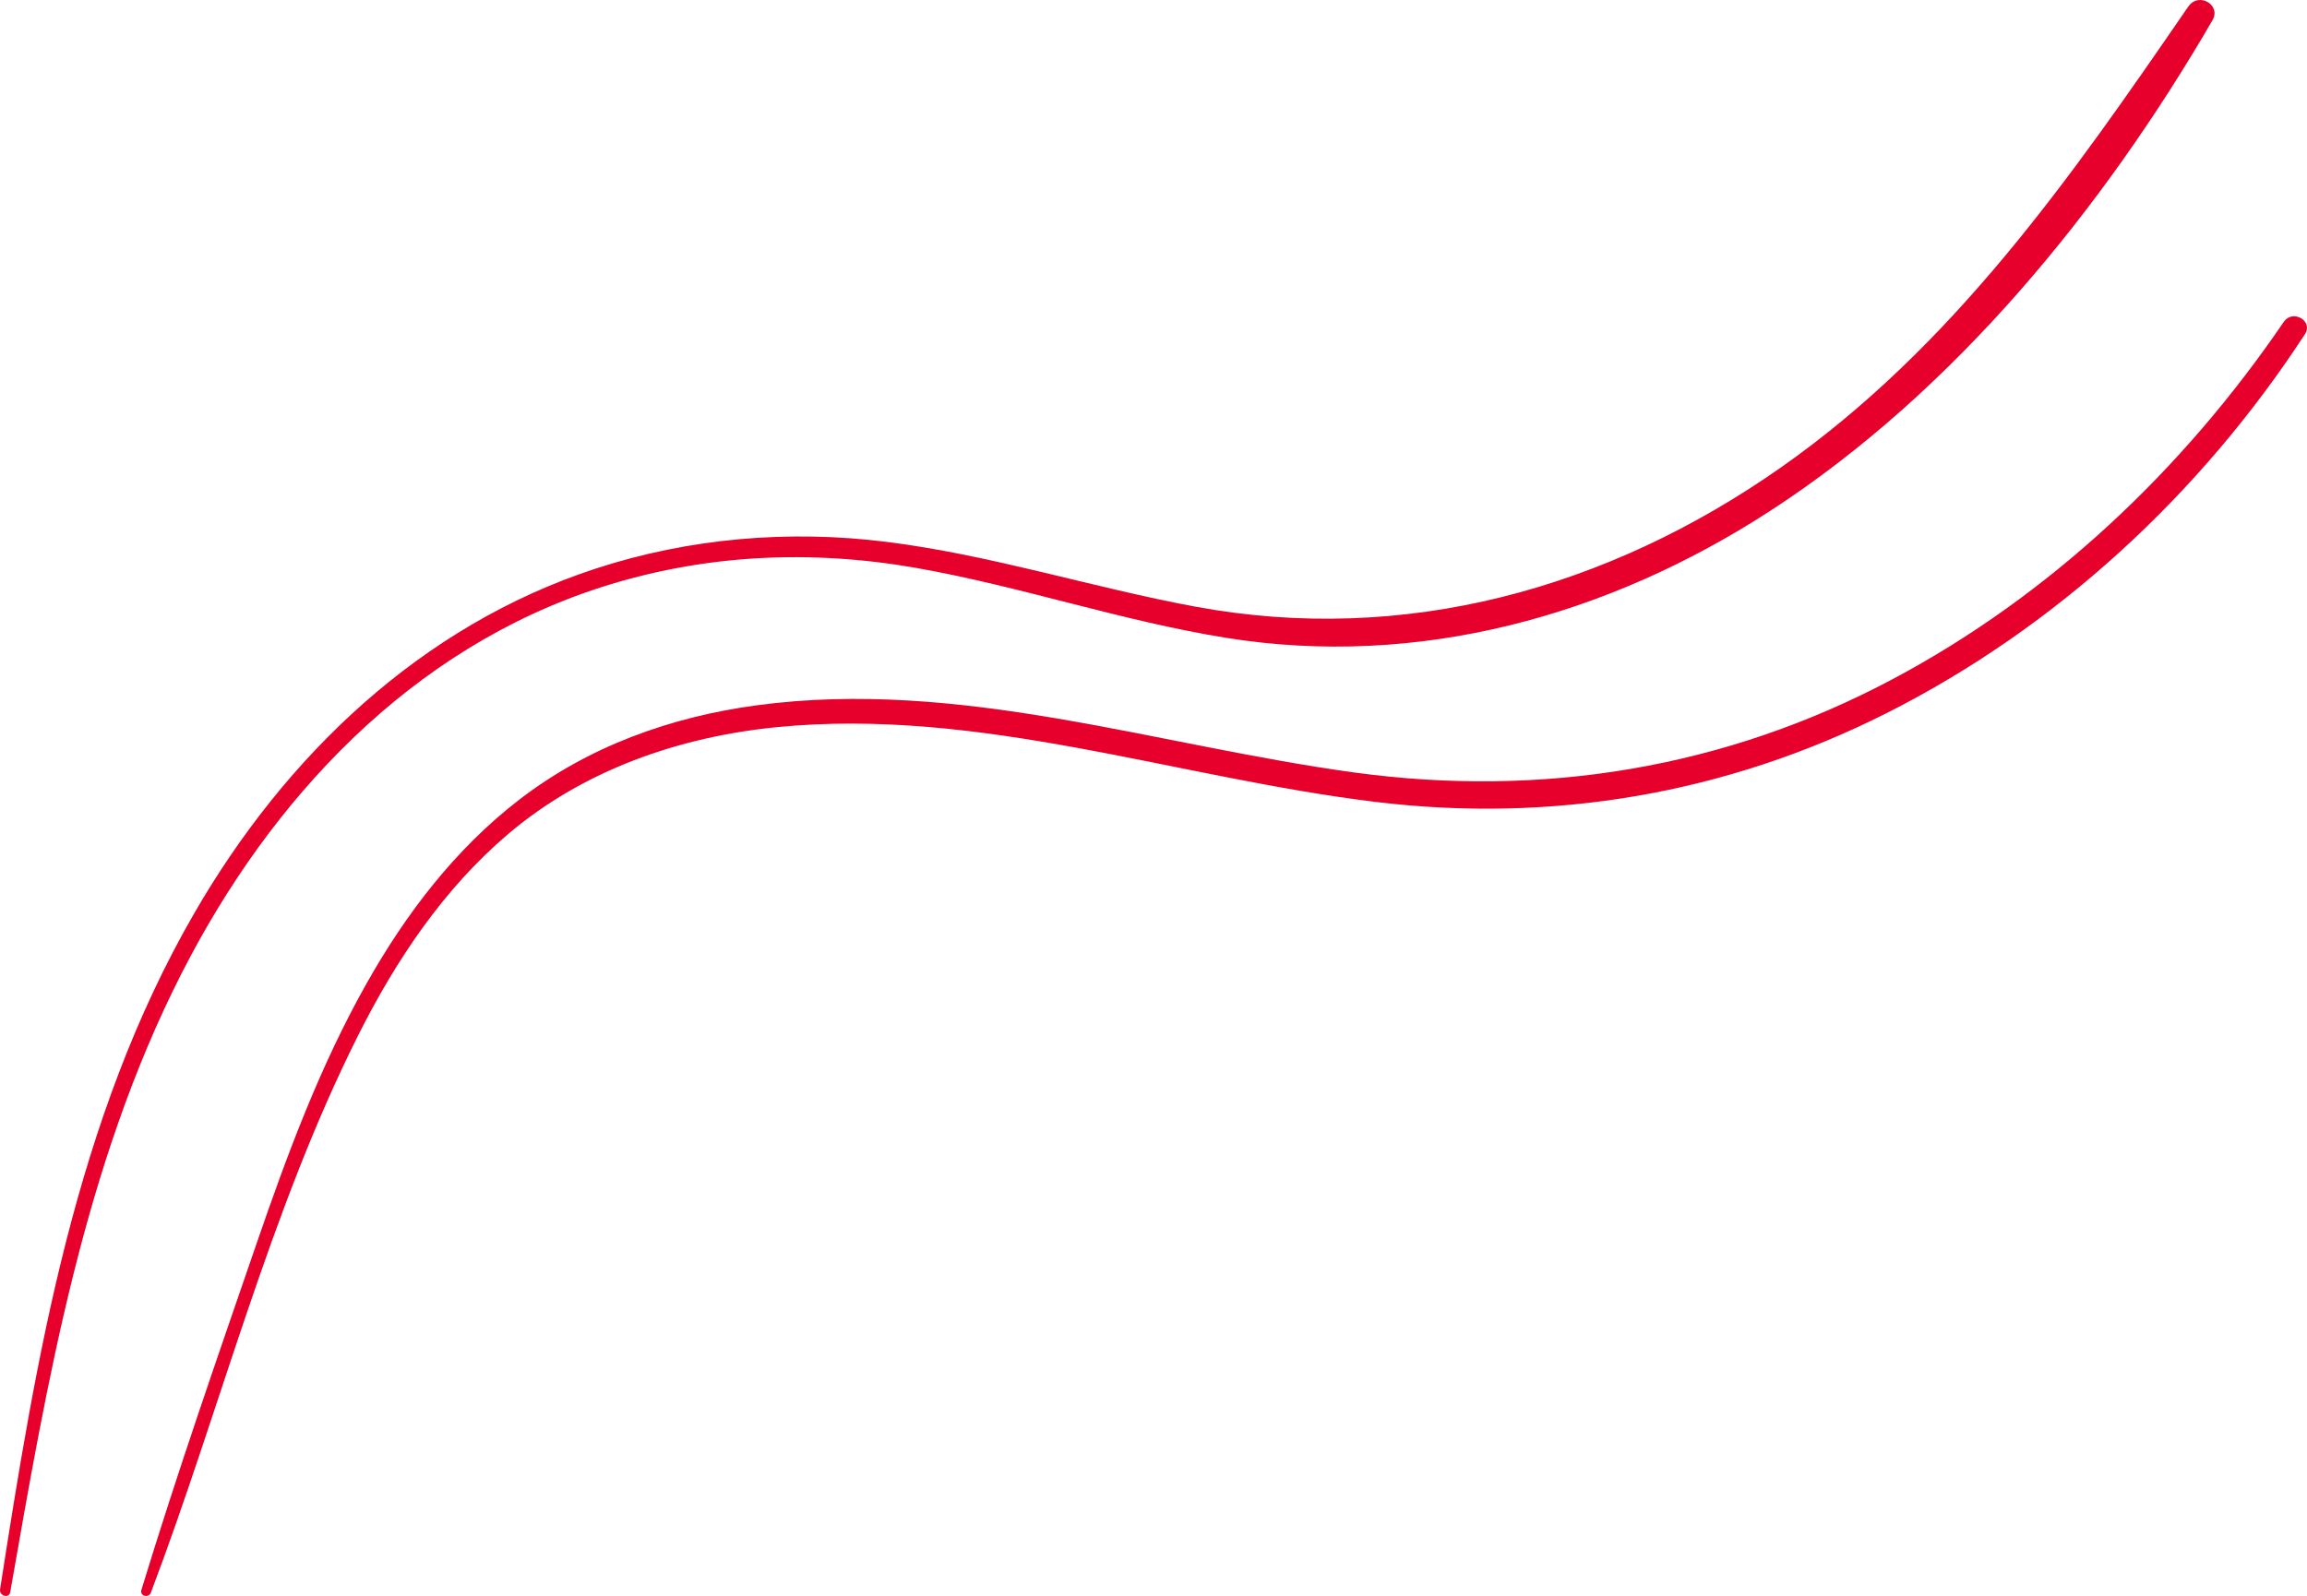 <?xml version="1.0" encoding="UTF-8"?>
<svg xmlns="http://www.w3.org/2000/svg" width="474" height="328" viewBox="0 0 474 328" fill="none">
  <path d="M449.658 1.278C425.489 36.467 401.307 71.273 365.801 96.151C330.306 121.016 288.538 132.647 245.548 124.667C224.33 120.733 203.668 114.06 182.204 111.371C162.147 108.855 141.671 110.569 122.429 116.847C86.416 128.614 58.554 155.404 39.881 187.743C15.44 230.074 7.437 279.015 0.015 326.637C-0.195 327.994 1.867 328.598 2.102 327.216C9.697 283.924 17.194 239.497 37.362 199.942C55.615 164.148 84.428 133.264 123.491 120.696C144.573 113.912 166.519 112.901 188.268 116.724C209.695 120.498 230.394 127.615 251.896 131.081C291.404 137.433 330.405 126.604 363.664 105.019C401.492 80.487 432.096 42.868 454.573 4.176C456.438 0.969 451.708 -1.683 449.658 1.302V1.278Z" fill="#E6002B"></path>
  <path d="M469.246 66.124C448.61 96.416 421.296 122.332 388.86 139.58C354.436 157.891 316.854 164.024 278.32 158.769C237.467 153.193 197.205 139.357 155.525 144.946C137.838 147.32 120.892 153.391 106.673 164.358C93.553 174.472 83.407 187.763 75.311 202.131C65.77 219.033 58.982 237.344 52.687 255.656C44.566 279.259 36.333 302.887 29.051 326.763C28.669 328.036 30.545 328.506 31.001 327.307C45.343 289.422 55.341 249.164 73.546 212.863C81.322 197.358 91.146 182.657 104.451 171.368C119.941 158.237 139.578 151.425 159.585 149.446C201.328 145.317 241.601 159.808 282.591 164.803C318.976 169.229 354.77 163.121 387.539 146.603C422.518 128.971 452.226 101.436 473.579 68.671C475.356 65.938 471.048 63.49 469.246 66.136V66.124Z" fill="#E6002B"></path>
</svg>
